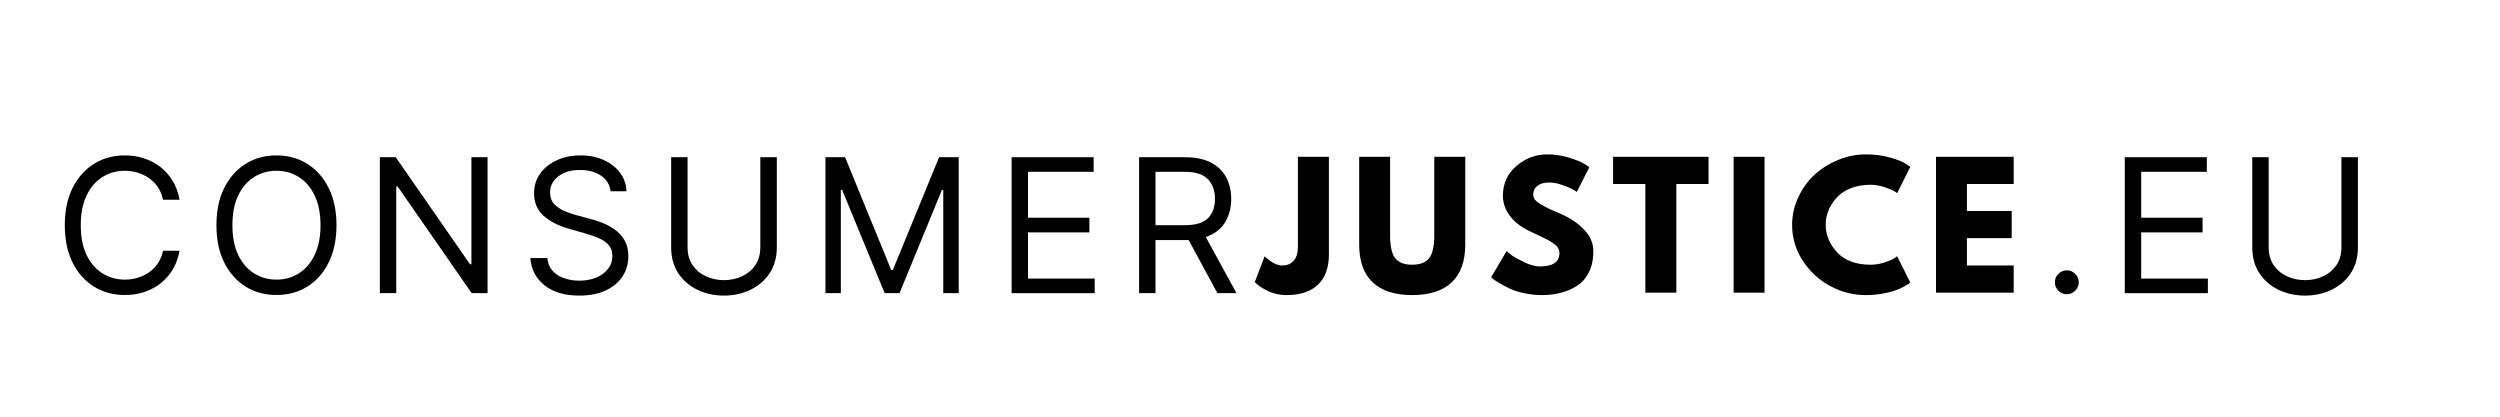 <svg xmlns="http://www.w3.org/2000/svg" xmlns:xlink="http://www.w3.org/1999/xlink" width="600" zoomAndPan="magnify" viewBox="0 0 450 75" height="100" preserveAspectRatio="xMidYMid meet" version="1.0"><defs><g/></defs><rect x="-45" width="540" fill="#ffffff" y="-7.5" height="90" fill-opacity="1"/><rect x="-45" width="540" fill="#ffffff" y="-7.5" height="90" fill-opacity="1"/><g fill="#000000" fill-opacity="1"><g transform="translate(9.663, 52.769)"><g><path d="M 22.656 -16.812 L 19.688 -16.812 C 19.445 -17.945 18.988 -18.898 18.312 -19.672 C 17.633 -20.441 16.816 -21.023 15.859 -21.422 C 14.91 -21.828 13.895 -22.031 12.812 -22.031 C 11.32 -22.031 9.977 -21.656 8.781 -20.906 C 7.582 -20.156 6.629 -19.051 5.922 -17.594 C 5.223 -16.133 4.875 -14.348 4.875 -12.234 C 4.875 -10.117 5.223 -8.332 5.922 -6.875 C 6.629 -5.414 7.582 -4.312 8.781 -3.562 C 9.977 -2.812 11.32 -2.438 12.812 -2.438 C 13.895 -2.438 14.91 -2.633 15.859 -3.031 C 16.816 -3.426 17.633 -4.008 18.312 -4.781 C 18.988 -5.562 19.445 -6.516 19.688 -7.641 L 22.656 -7.641 C 22.352 -5.973 21.734 -4.539 20.797 -3.344 C 19.867 -2.156 18.711 -1.242 17.328 -0.609 C 15.953 0.016 14.445 0.328 12.812 0.328 C 10.719 0.328 8.859 -0.176 7.234 -1.188 C 5.609 -2.207 4.328 -3.656 3.391 -5.531 C 2.461 -7.414 2 -9.648 2 -12.234 C 2 -14.816 2.461 -17.047 3.391 -18.922 C 4.328 -20.797 5.609 -22.242 7.234 -23.266 C 8.859 -24.285 10.719 -24.797 12.812 -24.797 C 14.445 -24.797 15.953 -24.477 17.328 -23.844 C 18.711 -23.219 19.867 -22.305 20.797 -21.109 C 21.734 -19.922 22.352 -18.488 22.656 -16.812 Z M 22.656 -16.812 "/></g></g></g><g fill="#000000" fill-opacity="1"><g transform="translate(36.959, 52.769)"><g><path d="M 23.609 -12.234 C 23.609 -9.648 23.141 -7.414 22.203 -5.531 C 21.273 -3.656 20 -2.207 18.375 -1.188 C 16.75 -0.176 14.895 0.328 12.812 0.328 C 10.719 0.328 8.859 -0.176 7.234 -1.188 C 5.609 -2.207 4.328 -3.656 3.391 -5.531 C 2.461 -7.414 2 -9.648 2 -12.234 C 2 -14.816 2.461 -17.047 3.391 -18.922 C 4.328 -20.797 5.609 -22.242 7.234 -23.266 C 8.859 -24.285 10.719 -24.797 12.812 -24.797 C 14.895 -24.797 16.75 -24.285 18.375 -23.266 C 20 -22.242 21.273 -20.797 22.203 -18.922 C 23.141 -17.047 23.609 -14.816 23.609 -12.234 Z M 20.734 -12.234 C 20.734 -14.348 20.379 -16.133 19.672 -17.594 C 18.973 -19.051 18.023 -20.156 16.828 -20.906 C 15.629 -21.656 14.289 -22.031 12.812 -22.031 C 11.32 -22.031 9.977 -21.656 8.781 -20.906 C 7.582 -20.156 6.629 -19.051 5.922 -17.594 C 5.223 -16.133 4.875 -14.348 4.875 -12.234 C 4.875 -10.117 5.223 -8.332 5.922 -6.875 C 6.629 -5.414 7.582 -4.312 8.781 -3.562 C 9.977 -2.812 11.32 -2.438 12.812 -2.438 C 14.289 -2.438 15.629 -2.812 16.828 -3.562 C 18.023 -4.312 18.973 -5.414 19.672 -6.875 C 20.379 -8.332 20.734 -10.117 20.734 -12.234 Z M 20.734 -12.234 "/></g></g></g><g fill="#000000" fill-opacity="1"><g transform="translate(65.401, 52.769)"><g><path d="M 22.359 -24.469 L 22.359 0 L 19.5 0 L 6.172 -19.203 L 5.922 -19.203 L 5.922 0 L 2.969 0 L 2.969 -24.469 L 5.828 -24.469 L 19.203 -5.203 L 19.453 -5.203 L 19.453 -24.469 Z M 22.359 -24.469 "/></g></g></g><g fill="#000000" fill-opacity="1"><g transform="translate(93.557, 52.769)"><g><path d="M 16.344 -18.344 C 16.195 -19.562 15.613 -20.504 14.594 -21.172 C 13.57 -21.836 12.32 -22.172 10.844 -22.172 C 9.219 -22.172 7.91 -21.785 6.922 -21.016 C 5.941 -20.242 5.453 -19.273 5.453 -18.109 C 5.453 -17.234 5.719 -16.523 6.25 -15.984 C 6.789 -15.453 7.426 -15.035 8.156 -14.734 C 8.895 -14.43 9.566 -14.203 10.172 -14.047 L 12.656 -13.375 C 13.301 -13.207 14.016 -12.977 14.797 -12.688 C 15.578 -12.395 16.328 -11.992 17.047 -11.484 C 17.773 -10.984 18.375 -10.336 18.844 -9.547 C 19.312 -8.754 19.547 -7.785 19.547 -6.641 C 19.547 -5.316 19.203 -4.117 18.516 -3.047 C 17.828 -1.984 16.82 -1.133 15.5 -0.5 C 14.176 0.125 12.578 0.438 10.703 0.438 C 8.078 0.438 5.988 -0.18 4.438 -1.422 C 2.895 -2.672 2.051 -4.301 1.906 -6.312 L 4.969 -6.312 C 5.051 -5.383 5.363 -4.617 5.906 -4.016 C 6.445 -3.422 7.141 -2.977 7.984 -2.688 C 8.828 -2.395 9.734 -2.25 10.703 -2.25 C 11.836 -2.25 12.852 -2.43 13.75 -2.797 C 14.645 -3.172 15.352 -3.691 15.875 -4.359 C 16.406 -5.023 16.672 -5.801 16.672 -6.688 C 16.672 -7.5 16.441 -8.16 15.984 -8.672 C 15.535 -9.18 14.941 -9.594 14.203 -9.906 C 13.461 -10.227 12.66 -10.508 11.797 -10.75 L 8.797 -11.609 C 6.879 -12.16 5.363 -12.945 4.25 -13.969 C 3.133 -14.988 2.578 -16.32 2.578 -17.969 C 2.578 -19.332 2.945 -20.523 3.688 -21.547 C 4.438 -22.578 5.441 -23.375 6.703 -23.938 C 7.961 -24.508 9.375 -24.797 10.938 -24.797 C 12.52 -24.797 13.922 -24.516 15.141 -23.953 C 16.367 -23.391 17.344 -22.625 18.062 -21.656 C 18.789 -20.688 19.172 -19.582 19.203 -18.344 Z M 16.344 -18.344 "/></g></g></g><g fill="#000000" fill-opacity="1"><g transform="translate(117.842, 52.769)"><g><path d="M 19.016 -24.469 L 21.984 -24.469 L 21.984 -8.266 C 21.984 -6.43 21.547 -4.863 20.672 -3.562 C 19.805 -2.27 18.648 -1.281 17.203 -0.594 C 15.766 0.094 14.188 0.438 12.469 0.438 C 10.75 0.438 9.164 0.094 7.719 -0.594 C 6.281 -1.281 5.129 -2.27 4.266 -3.562 C 3.398 -4.863 2.969 -6.43 2.969 -8.266 L 2.969 -24.469 L 5.922 -24.469 L 5.922 -8.266 C 5.922 -6.992 6.223 -5.914 6.828 -5.031 C 7.43 -4.156 8.234 -3.488 9.234 -3.031 C 10.234 -2.57 11.312 -2.344 12.469 -2.344 C 13.633 -2.344 14.711 -2.57 15.703 -3.031 C 16.703 -3.488 17.504 -4.156 18.109 -5.031 C 18.711 -5.914 19.016 -6.992 19.016 -8.266 Z M 19.016 -24.469 "/></g></g></g><g fill="#000000" fill-opacity="1"><g transform="translate(145.615, 52.769)"><g><path d="M 2.969 -24.469 L 6.5 -24.469 L 14.812 -4.156 L 15.094 -4.156 L 23.422 -24.469 L 26.953 -24.469 L 26.953 0 L 24.172 0 L 24.172 -18.594 L 23.938 -18.594 L 16.297 0 L 13.625 0 L 5.969 -18.594 L 5.734 -18.594 L 5.734 0 L 2.969 0 Z M 2.969 -24.469 "/></g></g></g><g fill="#000000" fill-opacity="1"><g transform="translate(179.123, 52.769)"><g><path d="M 2.969 0 L 2.969 -24.469 L 17.734 -24.469 L 17.734 -21.844 L 5.922 -21.844 L 5.922 -13.578 L 16.969 -13.578 L 16.969 -10.938 L 5.922 -10.938 L 5.922 -2.625 L 17.922 -2.625 L 17.922 0 Z M 2.969 0 "/></g></g></g><g fill="#000000" fill-opacity="1"><g transform="translate(202.07, 52.769)"><g><path d="M 2.969 0 L 2.969 -24.469 L 11.234 -24.469 C 13.141 -24.469 14.707 -24.141 15.938 -23.484 C 17.164 -22.836 18.07 -21.945 18.656 -20.812 C 19.25 -19.688 19.547 -18.406 19.547 -16.969 C 19.547 -15.344 19.172 -13.926 18.422 -12.719 C 17.68 -11.508 16.531 -10.641 14.969 -10.109 L 20.5 0 L 17.062 0 L 11.891 -9.562 C 11.691 -9.562 11.488 -9.562 11.281 -9.562 L 5.922 -9.562 L 5.922 0 Z M 5.922 -12.234 L 11.188 -12.234 C 13.145 -12.234 14.539 -12.656 15.375 -13.5 C 16.207 -14.344 16.625 -15.5 16.625 -16.969 C 16.625 -18.438 16.203 -19.613 15.359 -20.5 C 14.523 -21.395 13.117 -21.844 11.141 -21.844 L 5.922 -21.844 Z M 5.922 -12.234 "/></g></g></g><g fill="#000000" fill-opacity="1"><g transform="translate(226.78, 52.679)"><g><path d="M 12.422 -24.453 L 12.422 -6.906 C 12.422 -4.508 11.766 -2.688 10.453 -1.438 C 9.141 -0.188 7.254 0.438 4.797 0.438 C 4.148 0.438 3.508 0.359 2.875 0.203 C 2.238 0.047 1.703 -0.145 1.266 -0.375 C 0.836 -0.602 0.445 -0.832 0.094 -1.062 C -0.25 -1.301 -0.5 -1.5 -0.656 -1.656 L -0.922 -1.891 L 0.859 -6.547 C 2.023 -5.441 3.082 -4.891 4.031 -4.891 C 4.883 -4.891 5.566 -5.172 6.078 -5.734 C 6.586 -6.297 6.844 -7.16 6.844 -8.328 L 6.844 -24.453 Z M 12.422 -24.453 "/></g></g></g><g fill="#000000" fill-opacity="1"><g transform="translate(243.17, 52.679)"><g><path d="M 20.578 -24.453 L 20.578 -8.688 C 20.578 -5.676 19.766 -3.398 18.141 -1.859 C 16.516 -0.328 14.141 0.438 11.016 0.438 C 7.898 0.438 5.531 -0.328 3.906 -1.859 C 2.289 -3.398 1.484 -5.676 1.484 -8.688 L 1.484 -24.453 L 7.047 -24.453 L 7.047 -10.312 C 7.047 -8.332 7.359 -6.957 7.984 -6.188 C 8.609 -5.414 9.617 -5.031 11.016 -5.031 C 12.422 -5.031 13.438 -5.414 14.062 -6.188 C 14.688 -6.957 15 -8.332 15 -10.312 L 15 -24.453 Z M 20.578 -24.453 "/></g></g></g><g fill="#000000" fill-opacity="1"><g transform="translate(267.711, 52.679)"><g><path d="M 10.797 -24.891 C 12.117 -24.891 13.41 -24.695 14.672 -24.312 C 15.93 -23.926 16.867 -23.547 17.484 -23.172 L 18.375 -22.594 L 16.125 -18.141 C 15.945 -18.254 15.695 -18.406 15.375 -18.594 C 15.062 -18.781 14.469 -19.031 13.594 -19.344 C 12.727 -19.664 11.922 -19.828 11.172 -19.828 C 10.242 -19.828 9.523 -19.629 9.016 -19.234 C 8.516 -18.836 8.266 -18.305 8.266 -17.641 C 8.266 -17.297 8.383 -16.977 8.625 -16.688 C 8.863 -16.406 9.27 -16.102 9.844 -15.781 C 10.414 -15.457 10.914 -15.195 11.344 -15 C 11.781 -14.801 12.457 -14.504 13.375 -14.109 C 14.945 -13.43 16.289 -12.516 17.406 -11.359 C 18.531 -10.211 19.094 -8.906 19.094 -7.438 C 19.094 -6.031 18.836 -4.801 18.328 -3.75 C 17.828 -2.707 17.133 -1.891 16.25 -1.297 C 15.375 -0.711 14.398 -0.281 13.328 0 C 12.266 0.289 11.113 0.438 9.875 0.438 C 8.801 0.438 7.75 0.328 6.719 0.109 C 5.695 -0.098 4.836 -0.363 4.141 -0.688 C 3.453 -1.02 2.832 -1.344 2.281 -1.656 C 1.727 -1.977 1.32 -2.242 1.062 -2.453 L 0.688 -2.781 L 3.469 -7.469 C 3.707 -7.27 4.031 -7.016 4.438 -6.703 C 4.852 -6.398 5.586 -5.992 6.641 -5.484 C 7.703 -4.973 8.641 -4.719 9.453 -4.719 C 11.805 -4.719 12.984 -5.516 12.984 -7.109 C 12.984 -7.453 12.898 -7.766 12.734 -8.047 C 12.566 -8.336 12.27 -8.625 11.844 -8.906 C 11.414 -9.195 11.035 -9.426 10.703 -9.594 C 10.379 -9.758 9.848 -10.016 9.109 -10.359 C 8.367 -10.703 7.82 -10.961 7.469 -11.141 C 5.988 -11.867 4.844 -12.781 4.031 -13.875 C 3.219 -14.977 2.812 -16.16 2.812 -17.422 C 2.812 -19.617 3.617 -21.41 5.234 -22.797 C 6.859 -24.191 8.711 -24.891 10.797 -24.891 Z M 10.797 -24.891 "/></g></g></g><g fill="#000000" fill-opacity="1"><g transform="translate(290.117, 52.679)"><g><path d="M 0.234 -19.562 L 0.234 -24.453 L 17.422 -24.453 L 17.422 -19.562 L 11.625 -19.562 L 11.625 0 L 6.047 0 L 6.047 -19.562 Z M 0.234 -19.562 "/></g></g></g><g fill="#000000" fill-opacity="1"><g transform="translate(310.272, 52.679)"><g><path d="M 7.344 -24.453 L 7.344 0 L 1.781 0 L 1.781 -24.453 Z M 7.344 -24.453 "/></g></g></g><g fill="#000000" fill-opacity="1"><g transform="translate(321.89, 52.679)"><g><path d="M 14.797 -5.031 C 15.641 -5.031 16.461 -5.16 17.266 -5.422 C 18.066 -5.68 18.656 -5.93 19.031 -6.172 L 19.594 -6.547 L 21.969 -1.812 C 21.883 -1.75 21.773 -1.664 21.641 -1.562 C 21.504 -1.469 21.18 -1.285 20.672 -1.016 C 20.172 -0.754 19.633 -0.523 19.062 -0.328 C 18.488 -0.129 17.734 0.047 16.797 0.203 C 15.867 0.359 14.914 0.438 13.938 0.438 C 11.656 0.438 9.5 -0.117 7.469 -1.234 C 5.438 -2.348 3.797 -3.883 2.547 -5.844 C 1.305 -7.801 0.688 -9.914 0.688 -12.188 C 0.688 -13.906 1.051 -15.551 1.781 -17.125 C 2.508 -18.707 3.477 -20.062 4.688 -21.188 C 5.906 -22.312 7.32 -23.207 8.938 -23.875 C 10.562 -24.551 12.227 -24.891 13.938 -24.891 C 15.508 -24.891 16.961 -24.703 18.297 -24.328 C 19.629 -23.953 20.578 -23.578 21.141 -23.203 L 21.969 -22.641 L 19.594 -17.906 C 19.457 -18.02 19.25 -18.16 18.969 -18.328 C 18.695 -18.492 18.145 -18.719 17.312 -19 C 16.477 -19.281 15.641 -19.422 14.797 -19.422 C 13.453 -19.422 12.242 -19.203 11.172 -18.766 C 10.109 -18.328 9.266 -17.75 8.641 -17.031 C 8.016 -16.32 7.539 -15.555 7.219 -14.734 C 6.895 -13.922 6.734 -13.086 6.734 -12.234 C 6.734 -10.379 7.426 -8.711 8.812 -7.234 C 10.207 -5.766 12.203 -5.031 14.797 -5.031 Z M 14.797 -5.031 "/></g></g></g><g fill="#000000" fill-opacity="1"><g transform="translate(346.698, 52.679)"><g><path d="M 15.766 -24.453 L 15.766 -19.562 L 7.344 -19.562 L 7.344 -14.703 L 15.406 -14.703 L 15.406 -9.812 L 7.344 -9.812 L 7.344 -4.891 L 15.766 -4.891 L 15.766 0 L 1.781 0 L 1.781 -24.453 Z M 15.766 -24.453 "/></g></g></g><g fill="#000000" fill-opacity="1"><g transform="translate(367.396, 52.769)"><g><path d="M 4.641 0.188 C 4.047 0.188 3.535 -0.02 3.109 -0.438 C 2.691 -0.863 2.484 -1.367 2.484 -1.953 C 2.484 -2.547 2.691 -3.051 3.109 -3.469 C 3.535 -3.895 4.047 -4.109 4.641 -4.109 C 5.223 -4.109 5.723 -3.895 6.141 -3.469 C 6.566 -3.051 6.781 -2.547 6.781 -1.953 C 6.781 -1.367 6.566 -0.863 6.141 -0.438 C 5.723 -0.02 5.223 0.188 4.641 0.188 Z M 4.641 0.188 "/></g></g></g><g fill="#000000" fill-opacity="1"><g transform="translate(379.494, 52.769)"><g><path d="M 2.969 0 L 2.969 -24.469 L 17.734 -24.469 L 17.734 -21.844 L 5.922 -21.844 L 5.922 -13.578 L 16.969 -13.578 L 16.969 -10.938 L 5.922 -10.938 L 5.922 -2.625 L 17.922 -2.625 L 17.922 0 Z M 2.969 0 "/></g></g></g><g fill="#000000" fill-opacity="1"><g transform="translate(402.44, 52.769)"><g><path d="M 19.016 -24.469 L 21.984 -24.469 L 21.984 -8.266 C 21.984 -6.43 21.547 -4.863 20.672 -3.562 C 19.805 -2.27 18.648 -1.281 17.203 -0.594 C 15.766 0.094 14.188 0.438 12.469 0.438 C 10.75 0.438 9.164 0.094 7.719 -0.594 C 6.281 -1.281 5.129 -2.27 4.266 -3.562 C 3.398 -4.863 2.969 -6.43 2.969 -8.266 L 2.969 -24.469 L 5.922 -24.469 L 5.922 -8.266 C 5.922 -6.992 6.223 -5.914 6.828 -5.031 C 7.43 -4.156 8.234 -3.488 9.234 -3.031 C 10.234 -2.57 11.312 -2.344 12.469 -2.344 C 13.633 -2.344 14.711 -2.57 15.703 -3.031 C 16.703 -3.488 17.504 -4.156 18.109 -5.031 C 18.711 -5.914 19.016 -6.992 19.016 -8.266 Z M 19.016 -24.469 "/></g></g></g></svg>